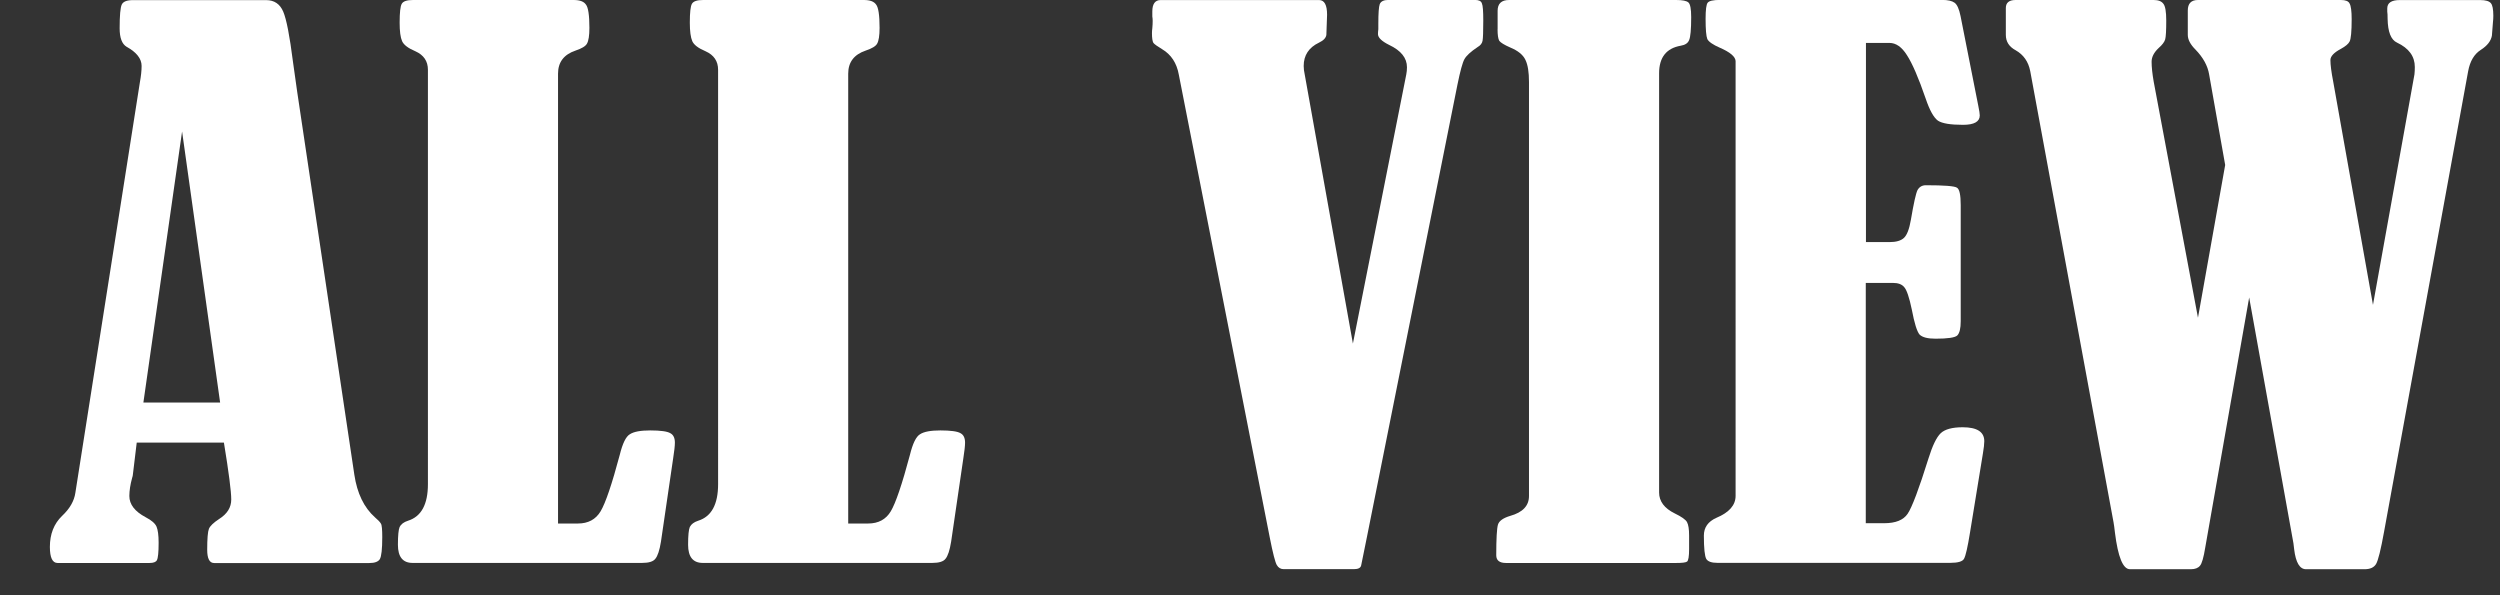 <?xml version="1.0" encoding="UTF-8"?><svg id="_レイヤー_1" xmlns="http://www.w3.org/2000/svg" width="42" height="10" viewBox="0 0 42 10"><rect x="0" y="0" width="42" height="10" fill="#333333" stroke="none"/><defs><style>.cls-1{fill:#fff;}</style></defs><path class="cls-1" d="M37.383,2.772l-.27-1.523c-.024-.144-.1-.283-.229-.416-.086-.086-.129-.168-.129-.246V.176c0-.117.057-.176.17-.176h2.402c.078,0,.127.019.146.059.023.039.035.127.035.264,0,.207-.012.332-.035.375-.019.039-.068.08-.146.123-.117.062-.176.125-.176.188,0,.082.016.203.047.363l.668,3.75.697-3.873c.004-.039.006-.08.006-.123,0-.18-.1-.316-.299-.41-.102-.047-.154-.18-.158-.398,0-.059-.002-.1-.006-.123v-.053c0-.094.07-.141.211-.141h1.348c.094,0,.154.018.182.053.027.031.041.102.041.211,0,.035-.002.07-.006.105l-.018.229c-.016.09-.078.17-.188.24-.109.07-.18.189-.211.357l-1.412,7.734c-.055.305-.1.486-.135.545-.035.059-.1.088-.193.088h-.984c-.105,0-.172-.111-.199-.334-.004-.043-.008-.076-.012-.1l-.744-4.131-.738,4.201c-.027.168-.057.27-.088.305-.031.039-.082.059-.152.059h-1.025c-.117,0-.201-.205-.252-.615-.008-.074-.016-.131-.023-.17l-1.4-7.582c-.031-.16-.113-.277-.246-.352-.109-.059-.164-.144-.164-.258V.135c0-.09.055-.135.164-.135h2.32c.078,0,.133.021.164.065.031.039.047.133.047.281,0,.168-.006.273-.018.316-.012.043-.049.092-.111.146-.078.074-.117.15-.117.229,0,.09.012.201.035.334l.744,3.967.457-2.566Z"/><path class="cls-1" d="M31.348.721v3.346h.398c.109,0,.189-.023.24-.07.051-.047.09-.148.117-.305.047-.277.084-.443.111-.498.031-.055.078-.082.141-.082.309,0,.482.014.521.041.043.023.064.121.064.293v1.951c0,.121-.019.201-.059.24-.039.035-.16.053-.363.053-.133,0-.223-.023-.27-.07-.043-.051-.086-.19-.129-.416-.043-.207-.086-.334-.129-.381-.039-.047-.102-.07-.188-.07h-.457v4.037h.31c.191,0,.322-.053.393-.158.074-.109.191-.42.351-.932.067-.215.135-.355.205-.422.07-.066.193-.1.369-.1.242,0,.363.078.363.234,0,.047-.008.115-.023.205l-.217,1.33c-.039.242-.072.389-.1.439-.023.047-.102.07-.234.07h-3.908c-.098,0-.16-.021-.188-.065-.027-.047-.041-.178-.041-.393,0-.137.07-.236.211-.299.215-.09.322-.213.322-.369V1.025c-.004-.074-.092-.148-.264-.223-.117-.051-.188-.1-.211-.146-.019-.047-.029-.16-.029-.34,0-.152.012-.242.035-.27.023-.031.092-.047.205-.047h3.738c.094,0,.162.016.205.047s.076.105.1.223l.299,1.512c.016.078.024.131.024.158,0,.105-.094.158-.281.158-.211,0-.351-.023-.422-.07-.07-.051-.139-.174-.205-.369-.121-.352-.227-.596-.316-.732-.086-.137-.184-.205-.293-.205h-.398Z"/><path class="cls-1" d="M25.16.492V.182c0-.121.064-.182.193-.182h2.807c.105,0,.174.014.205.041.031.027.047.109.047.246,0,.207-.012.336-.035.387-.02.051-.067.082-.141.094-.242.043-.363.197-.363.463v7.043c0,.148.088.266.264.352.113.055.182.103.205.146.023.043.035.117.035.223v.229c0,.125-.012.195-.035.211-.023.016-.084.023-.182.023h-2.859c-.109,0-.164-.043-.164-.129,0-.281.01-.453.029-.516.019-.062.088-.111.205-.146.211-.059.316-.17.316-.334V1.377c0-.164-.019-.287-.059-.369-.039-.086-.125-.156-.258-.211-.098-.043-.158-.08-.182-.111-.02-.035-.029-.1-.029-.193Z"/><path class="cls-1" d="M22.729,5.771l.896-4.518c.008-.039.012-.08.012-.123,0-.156-.1-.281-.299-.375-.125-.062-.188-.123-.188-.182,0-.027.002-.055.006-.082v-.094c0-.176.008-.285.024-.328.019-.047.068-.07.146-.07h1.453c.066,0,.105.019.117.059.016.035.023.131.023.287,0,.184-.004.297-.012.34-.008.043-.035.078-.082.105-.117.078-.191.146-.223.205-.031.055-.07.197-.117.428l-1.523,7.611-.094.463c-.008.043-.049.065-.123.065h-1.178c-.051,0-.09-.023-.117-.07-.027-.047-.066-.199-.117-.457l-1.529-7.781c-.035-.195-.129-.338-.281-.428-.078-.047-.127-.082-.146-.105-.016-.027-.024-.082-.024-.164,0-.027.002-.055.006-.082.004-.043.006-.084.006-.123,0-.027-.002-.053-.006-.076v-.082c0-.129.047-.193.141-.193h2.66c.09,0,.135.082.135.246,0,.004-.004.117-.012.34-.008.051-.049.094-.123.129-.172.082-.258.213-.258.393,0,.043.006.092.018.146l.809,4.518Z"/><path class="cls-1" d="M14.25,8.795h.334c.172,0,.299-.068.381-.205.082-.137.19-.453.322-.949.047-.191.103-.307.17-.346.066-.043.18-.064.34-.064.176,0,.289.016.34.047.051.027.076.08.076.158,0,.055-.01.143-.029.264l-.205,1.4c-.023.144-.055.24-.094.287-.035.047-.109.07-.223.07h-3.856c-.164,0-.246-.102-.246-.305,0-.156.01-.256.029-.299.024-.047.07-.082.141-.105.223-.07.334-.275.334-.615V1.172c0-.144-.07-.248-.211-.311-.121-.051-.195-.107-.223-.17-.027-.062-.041-.166-.041-.31,0-.172.012-.277.035-.316.023-.043.086-.065.188-.065h2.701c.102,0,.17.025.205.076.039.047.059.178.059.393,0,.129-.014.217-.041.264-.023.043-.088.082-.193.117-.195.066-.293.195-.293.387v7.559Z"/><path class="cls-1" d="M9.375,8.795h.334c.172,0,.299-.068.381-.205.082-.137.19-.453.322-.949.047-.191.103-.307.17-.346.066-.043.18-.064.34-.064.176,0,.289.016.34.047.051.027.076.08.076.158,0,.055-.01.143-.029.264l-.205,1.4c-.023.144-.055.24-.094.287-.035.047-.109.07-.223.07h-3.856c-.164,0-.246-.102-.246-.305,0-.156.01-.256.029-.299.023-.047.07-.082.141-.105.223-.07.334-.275.334-.615V1.172c0-.144-.07-.248-.211-.311-.121-.051-.195-.107-.223-.17s-.041-.166-.041-.31c0-.172.012-.277.035-.316.023-.043.086-.065.188-.065h2.701c.102,0,.17.025.205.076.039.047.059.178.059.393,0,.129-.014.217-.041.264-.023.043-.088.082-.193.117-.195.066-.293.195-.293.387v7.559Z"/><path class="cls-1" d="M3.762,7.436h-1.465l-.065.539c0,.012-.004.029-.012.053-.031.113-.047.215-.047.305,0,.141.092.26.275.357.098.051.158.103.182.158.023.055.035.144.035.27,0,.16-.01.258-.029.293-.016.031-.057.047-.123.047H.967c-.086,0-.129-.09-.129-.27,0-.215.068-.389.205-.521.129-.121.203-.25.223-.387L2.35,1.383c.019-.105.029-.197.029-.275,0-.121-.084-.229-.252-.322-.078-.047-.117-.15-.117-.31,0-.215.012-.348.035-.398.023-.051.086-.076.188-.076h2.238c.137,0,.232.065.287.193.055.129.109.41.164.844.023.168.047.334.07.498l.961,6.439c.047.312.162.551.346.715.051.043.084.078.1.105.016.023.023.1.023.229,0,.199-.014.322-.041.369-.027.043-.086.065-.176.065h-2.607c-.078,0-.117-.074-.117-.223,0-.188.01-.305.029-.352.019-.047.076-.102.17-.164.137-.086.205-.195.205-.328,0-.137-.041-.455-.123-.955ZM3.059,2.209l-.65,4.553h1.289l-.639-4.553Z"/></svg>
